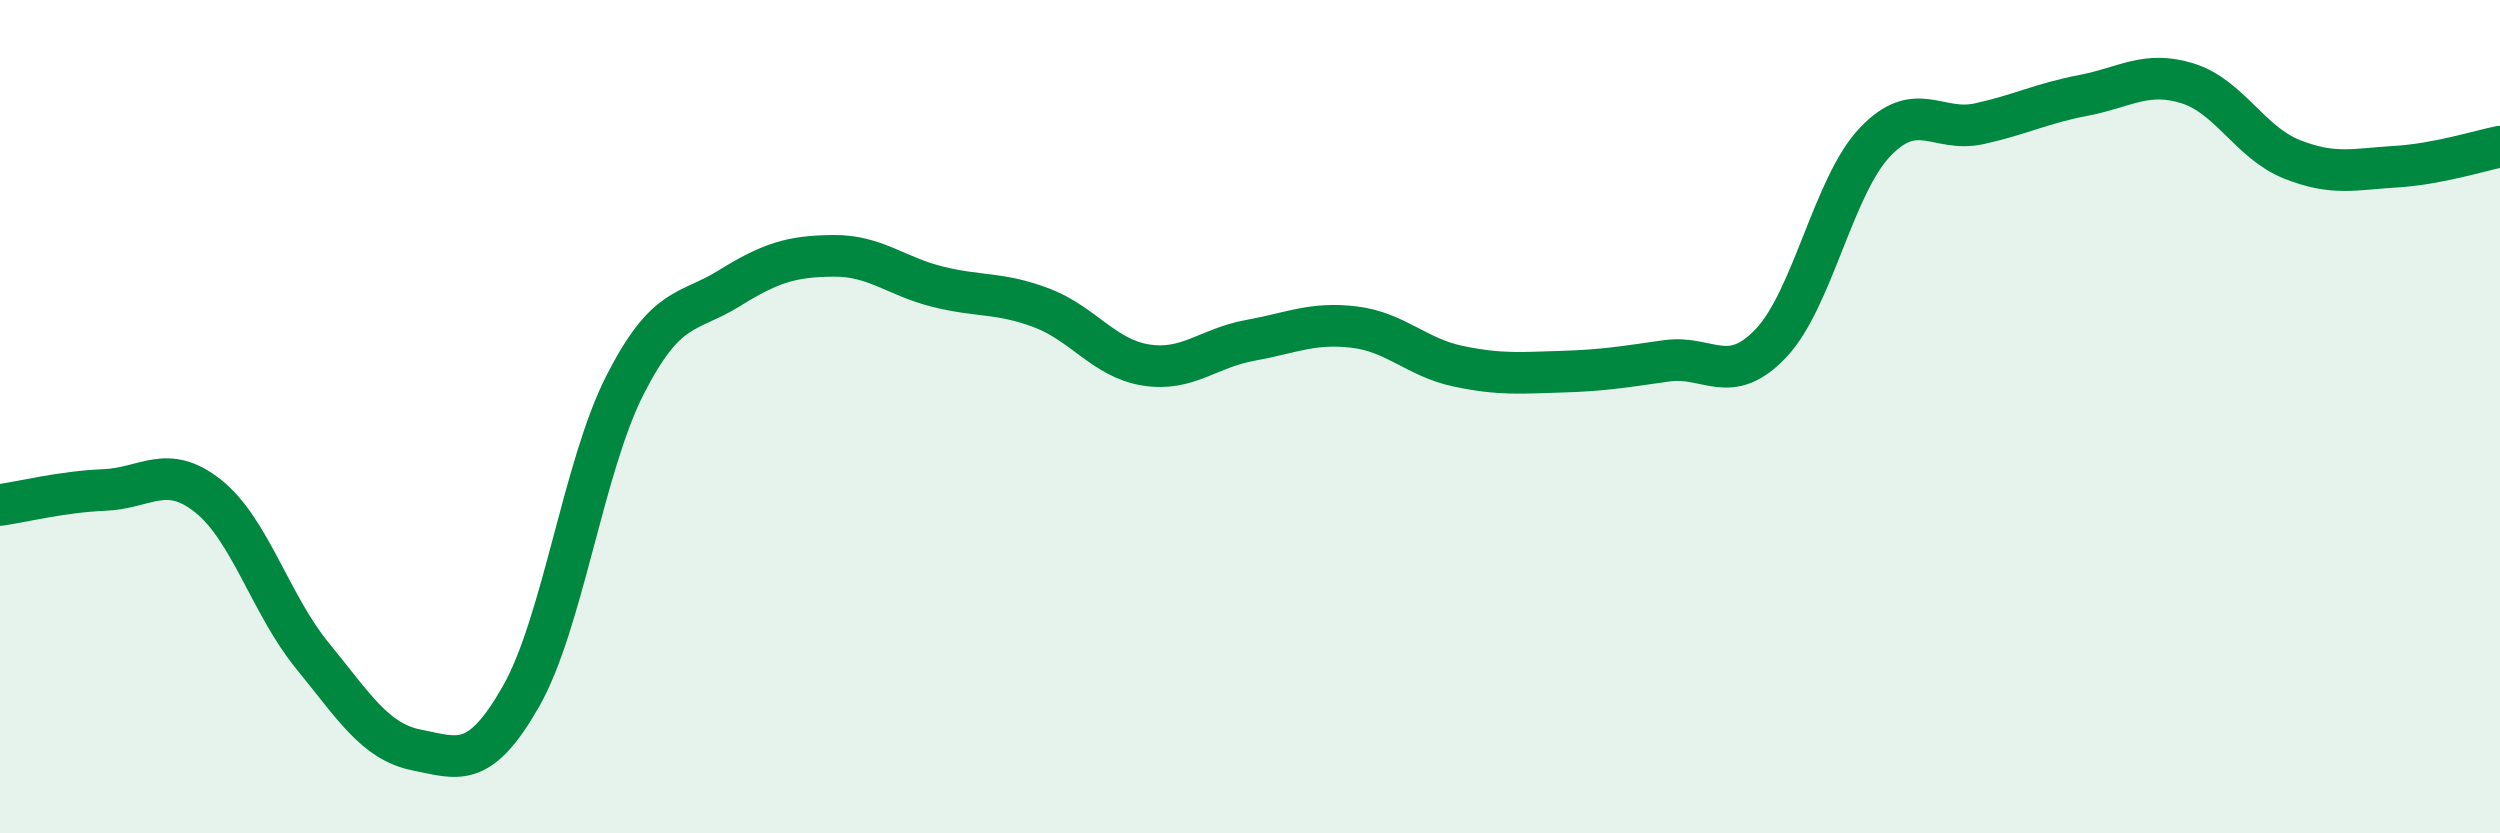 
    <svg width="60" height="20" viewBox="0 0 60 20" xmlns="http://www.w3.org/2000/svg">
      <path
        d="M 0,12.12 C 0.5,12.05 1.5,11.8 2.5,11.76 C 3.5,11.72 4,11.11 5,11.91 C 6,12.71 6.5,14.52 7.5,15.74 C 8.5,16.96 9,17.8 10,18 C 11,18.2 11.5,18.47 12.5,16.72 C 13.5,14.97 14,11.2 15,9.24 C 16,7.28 16.5,7.54 17.5,6.92 C 18.5,6.3 19,6.15 20,6.14 C 21,6.13 21.5,6.63 22.5,6.88 C 23.5,7.13 24,7.01 25,7.39 C 26,7.77 26.5,8.6 27.5,8.76 C 28.5,8.92 29,8.35 30,8.17 C 31,7.99 31.5,7.73 32.5,7.85 C 33.5,7.97 34,8.58 35,8.79 C 36,9 36.5,8.95 37.5,8.92 C 38.5,8.89 39,8.8 40,8.66 C 41,8.52 41.5,9.29 42.5,8.24 C 43.5,7.19 44,4.46 45,3.41 C 46,2.36 46.5,3.19 47.5,2.97 C 48.5,2.75 49,2.48 50,2.29 C 51,2.1 51.5,1.69 52.5,2 C 53.5,2.31 54,3.42 55,3.82 C 56,4.22 56.5,4.06 57.5,4 C 58.5,3.94 59.5,3.62 60,3.52L60 20L0 20Z"
        fill="#008740"
        opacity="0.1"
        stroke-linecap="round"
        stroke-linejoin="round"
      />
      <path
        d="M 0,12.12 C 0.5,12.05 1.5,11.8 2.5,11.76 C 3.5,11.72 4,11.11 5,11.91 C 6,12.71 6.5,14.52 7.5,15.74 C 8.5,16.96 9,17.8 10,18 C 11,18.2 11.5,18.47 12.5,16.72 C 13.5,14.97 14,11.2 15,9.24 C 16,7.28 16.5,7.54 17.5,6.92 C 18.5,6.3 19,6.15 20,6.14 C 21,6.13 21.5,6.63 22.5,6.88 C 23.5,7.13 24,7.01 25,7.39 C 26,7.77 26.5,8.6 27.5,8.76 C 28.5,8.92 29,8.35 30,8.17 C 31,7.99 31.5,7.73 32.5,7.85 C 33.5,7.97 34,8.58 35,8.79 C 36,9 36.5,8.95 37.5,8.92 C 38.5,8.89 39,8.8 40,8.66 C 41,8.52 41.5,9.29 42.5,8.24 C 43.5,7.19 44,4.46 45,3.41 C 46,2.36 46.5,3.19 47.5,2.97 C 48.5,2.75 49,2.48 50,2.29 C 51,2.1 51.5,1.69 52.5,2 C 53.5,2.31 54,3.42 55,3.82 C 56,4.22 56.5,4.06 57.5,4 C 58.5,3.94 59.5,3.62 60,3.52"
        stroke="#008740"
        stroke-width="1"
        fill="none"
        stroke-linecap="round"
        stroke-linejoin="round"
      />
    </svg>
  